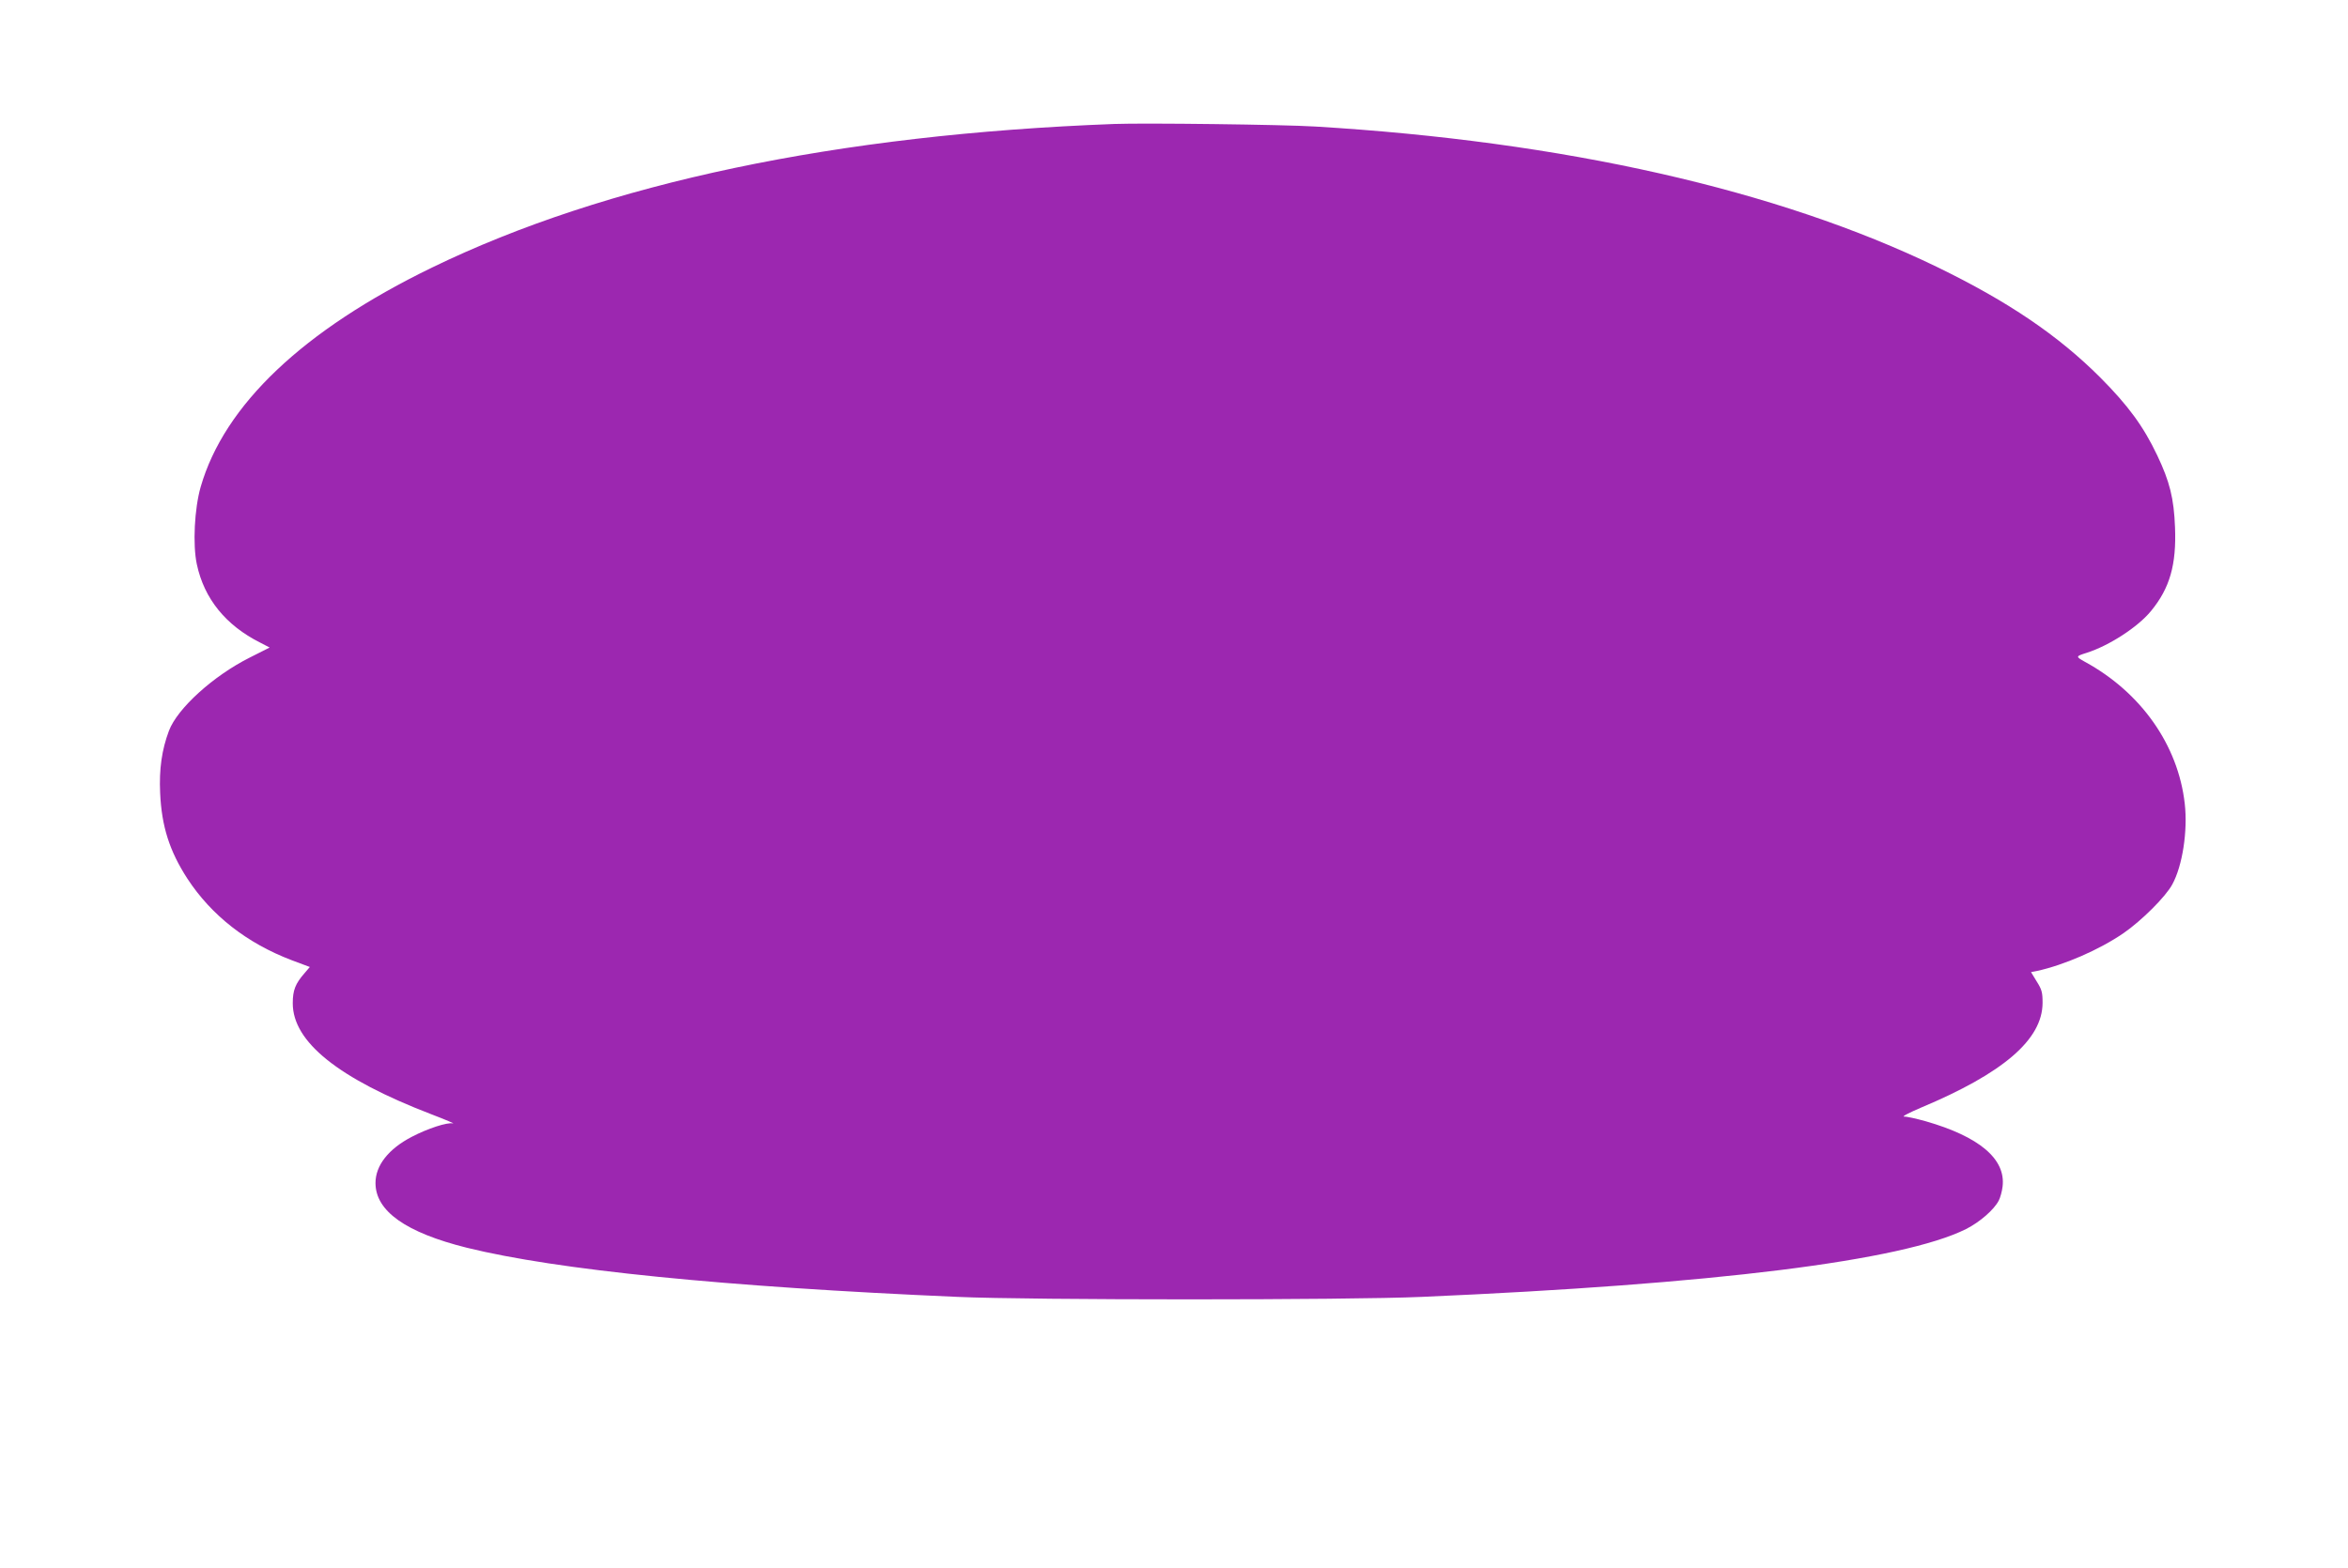 <?xml version="1.0" standalone="no"?>
<!DOCTYPE svg PUBLIC "-//W3C//DTD SVG 20010904//EN"
 "http://www.w3.org/TR/2001/REC-SVG-20010904/DTD/svg10.dtd">
<svg version="1.0" xmlns="http://www.w3.org/2000/svg"
 width="1280pt" height="855pt" viewBox="0 0 1280 855"
 preserveAspectRatio="xMidYMid meet">
<g transform="translate(0,855) scale(0.1,-0.1)"
fill="#9c27b0" stroke="none">
<path d="M6075 7874 c-1512 -57 -2771 -322 -3720 -783 -702 -341 -1132 -749
-1261 -1196 -34 -118 -44 -315 -21 -422 40 -188 158 -333 345 -427 l52 -27
-107 -54 c-200 -100 -396 -278 -442 -400 -39 -104 -54 -209 -48 -339 8 -182
51 -317 149 -468 131 -200 324 -351 568 -444 l99 -37 -29 -34 c-50 -57 -64
-93 -64 -163 -1 -211 248 -411 755 -606 79 -30 132 -53 118 -50 -31 7 -138
-28 -224 -73 -127 -66 -198 -156 -198 -252 0 -153 165 -270 498 -353 490 -121
1403 -213 2675 -268 399 -18 2129 -18 2530 0 1594 69 2622 197 2968 370 75 38
152 105 178 155 8 15 18 50 21 77 18 150 -127 272 -420 356 -51 14 -103 26
-117 25 -14 0 27 21 90 48 451 189 664 372 665 572 0 57 -4 73 -32 117 l-31
51 31 6 c148 32 342 116 474 207 97 67 229 198 265 265 56 102 85 293 68 441
-36 319 -238 606 -544 773 -52 29 -51 30 9 49 123 39 280 141 351 228 103 125
139 253 131 456 -6 159 -29 250 -97 393 -75 158 -158 271 -310 424 -229 229
-501 414 -890 603 -869 421 -2036 685 -3390 766 -178 11 -931 20 -1095 14z"/>
</g>
</svg>
